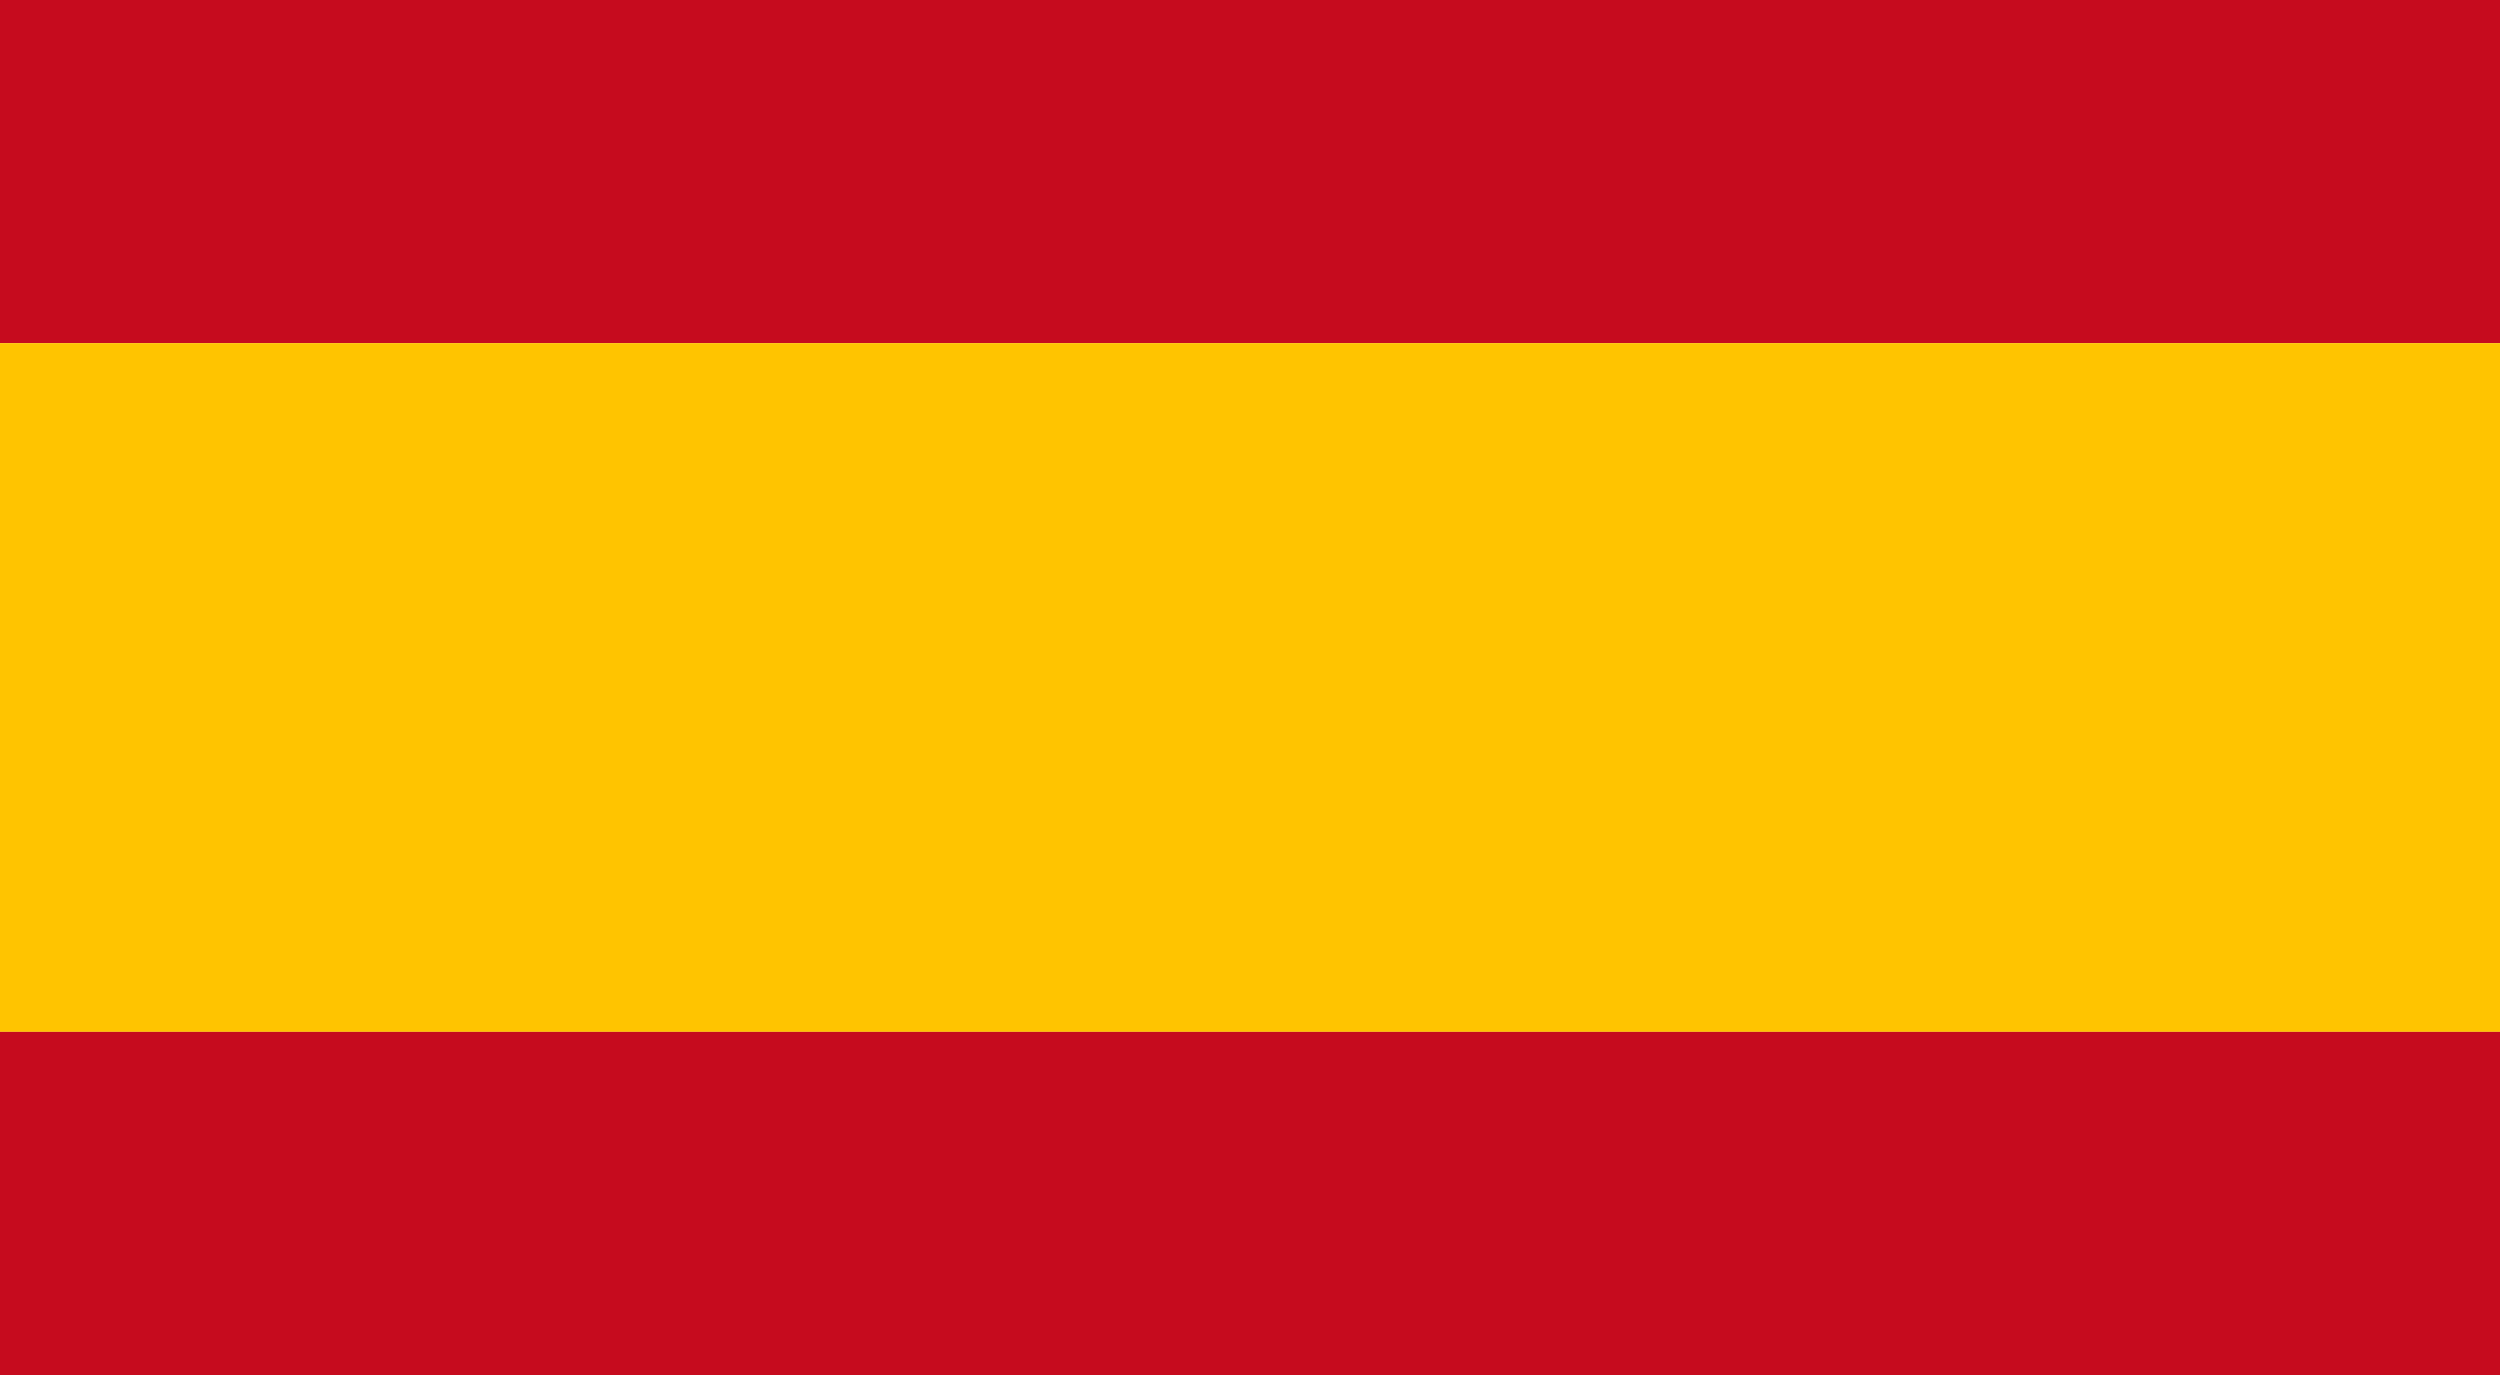 <svg version="1.1" baseProfile="tiny" id="Camada_1"
	 xmlns="http://www.w3.org/2000/svg" xmlns:xlink="http://www.w3.org/1999/xlink" x="0px" y="0px" width="20px" height="11px"
	 viewBox="0 0 20 11" xml:space="preserve">
<rect x="0" y="0" fill="#C60B1E" width="20" height="2.745"/>
<rect x="0" y="2.745" fill="#FFC400" width="20" height="5.51"/>
<rect x="0" y="8.255" fill="#C60B1E" width="20" height="2.745"/>
</svg>
